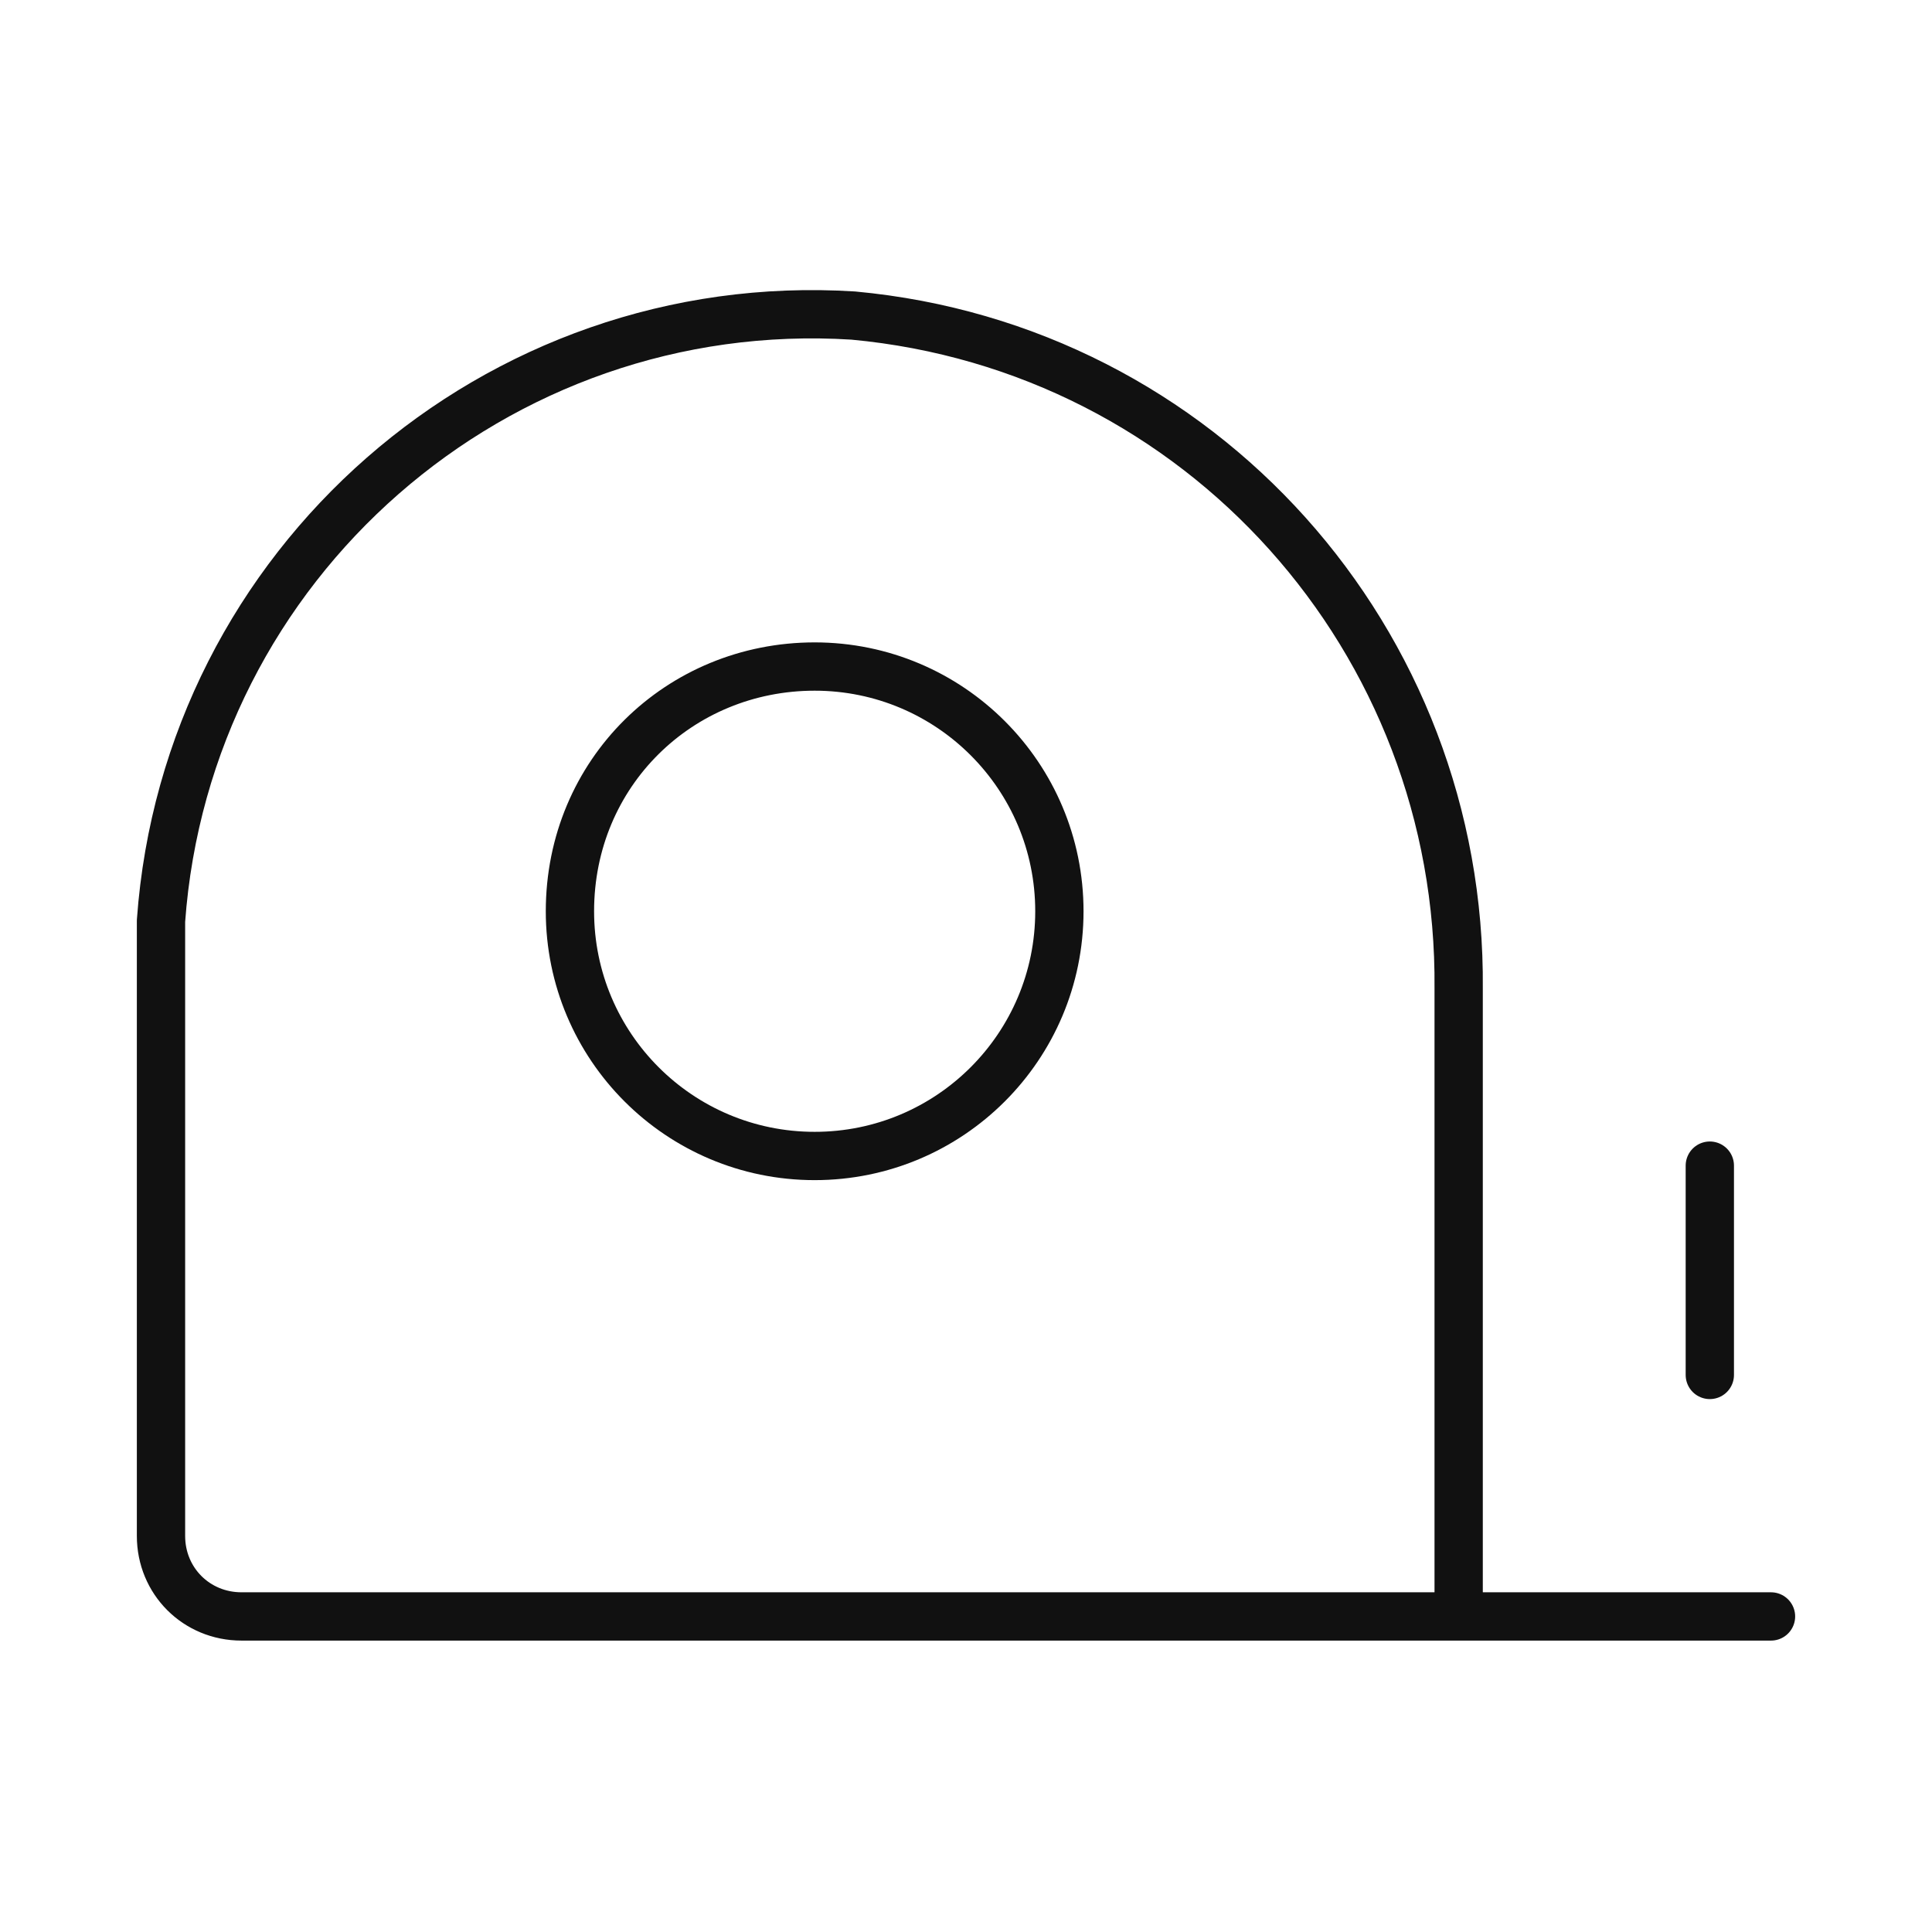 <?xml version="1.0" encoding="utf-8"?>
<!-- Generator: Adobe Illustrator 24.3.0, SVG Export Plug-In . SVG Version: 6.00 Build 0)  -->
<svg version="1.1" id="圖層_2" xmlns="http://www.w3.org/2000/svg" xmlns:xlink="http://www.w3.org/1999/xlink" x="0px" y="0px"
	 width="60px" height="60px" viewBox="0 0 60 60" style="enable-background:new 0 0 60 60;" xml:space="preserve">
<style type="text/css">
	.st0{fill:none;stroke:#111111;stroke-width:1.5;stroke-linecap:round;stroke-linejoin:round;stroke-miterlimit:133.333;}
	.st1{fill:none;stroke:#111111;stroke-width:1.5;stroke-linecap:round;stroke-linejoin:bevel;stroke-miterlimit:133.333;}
</style>
<g id="ic-construction-meter">
	<line class="st0" x1="53.1" y1="36.2" x2="53.1" y2="42.7"/>
	<path class="st0" d="M45.3,50.2V30.7c0.1-10.8-8-19.9-18.8-20.9C15.4,9.1,5.8,17.5,5,28.6c0,0.5,0,0.9,0,1.4v17.7
		c0,1.4,1.1,2.5,2.5,2.5H55"/>
	<path class="st1" d="M25.3,20.7L25.3,20.7c4.2,0,7.6,3.4,7.6,7.6l0,0c0,4.2-3.4,7.6-7.6,7.6l0,0c-4.2,0-7.6-3.4-7.6-7.6l0,0
		C17.7,24,21.1,20.7,25.3,20.7z"/>
</g>
</svg>
